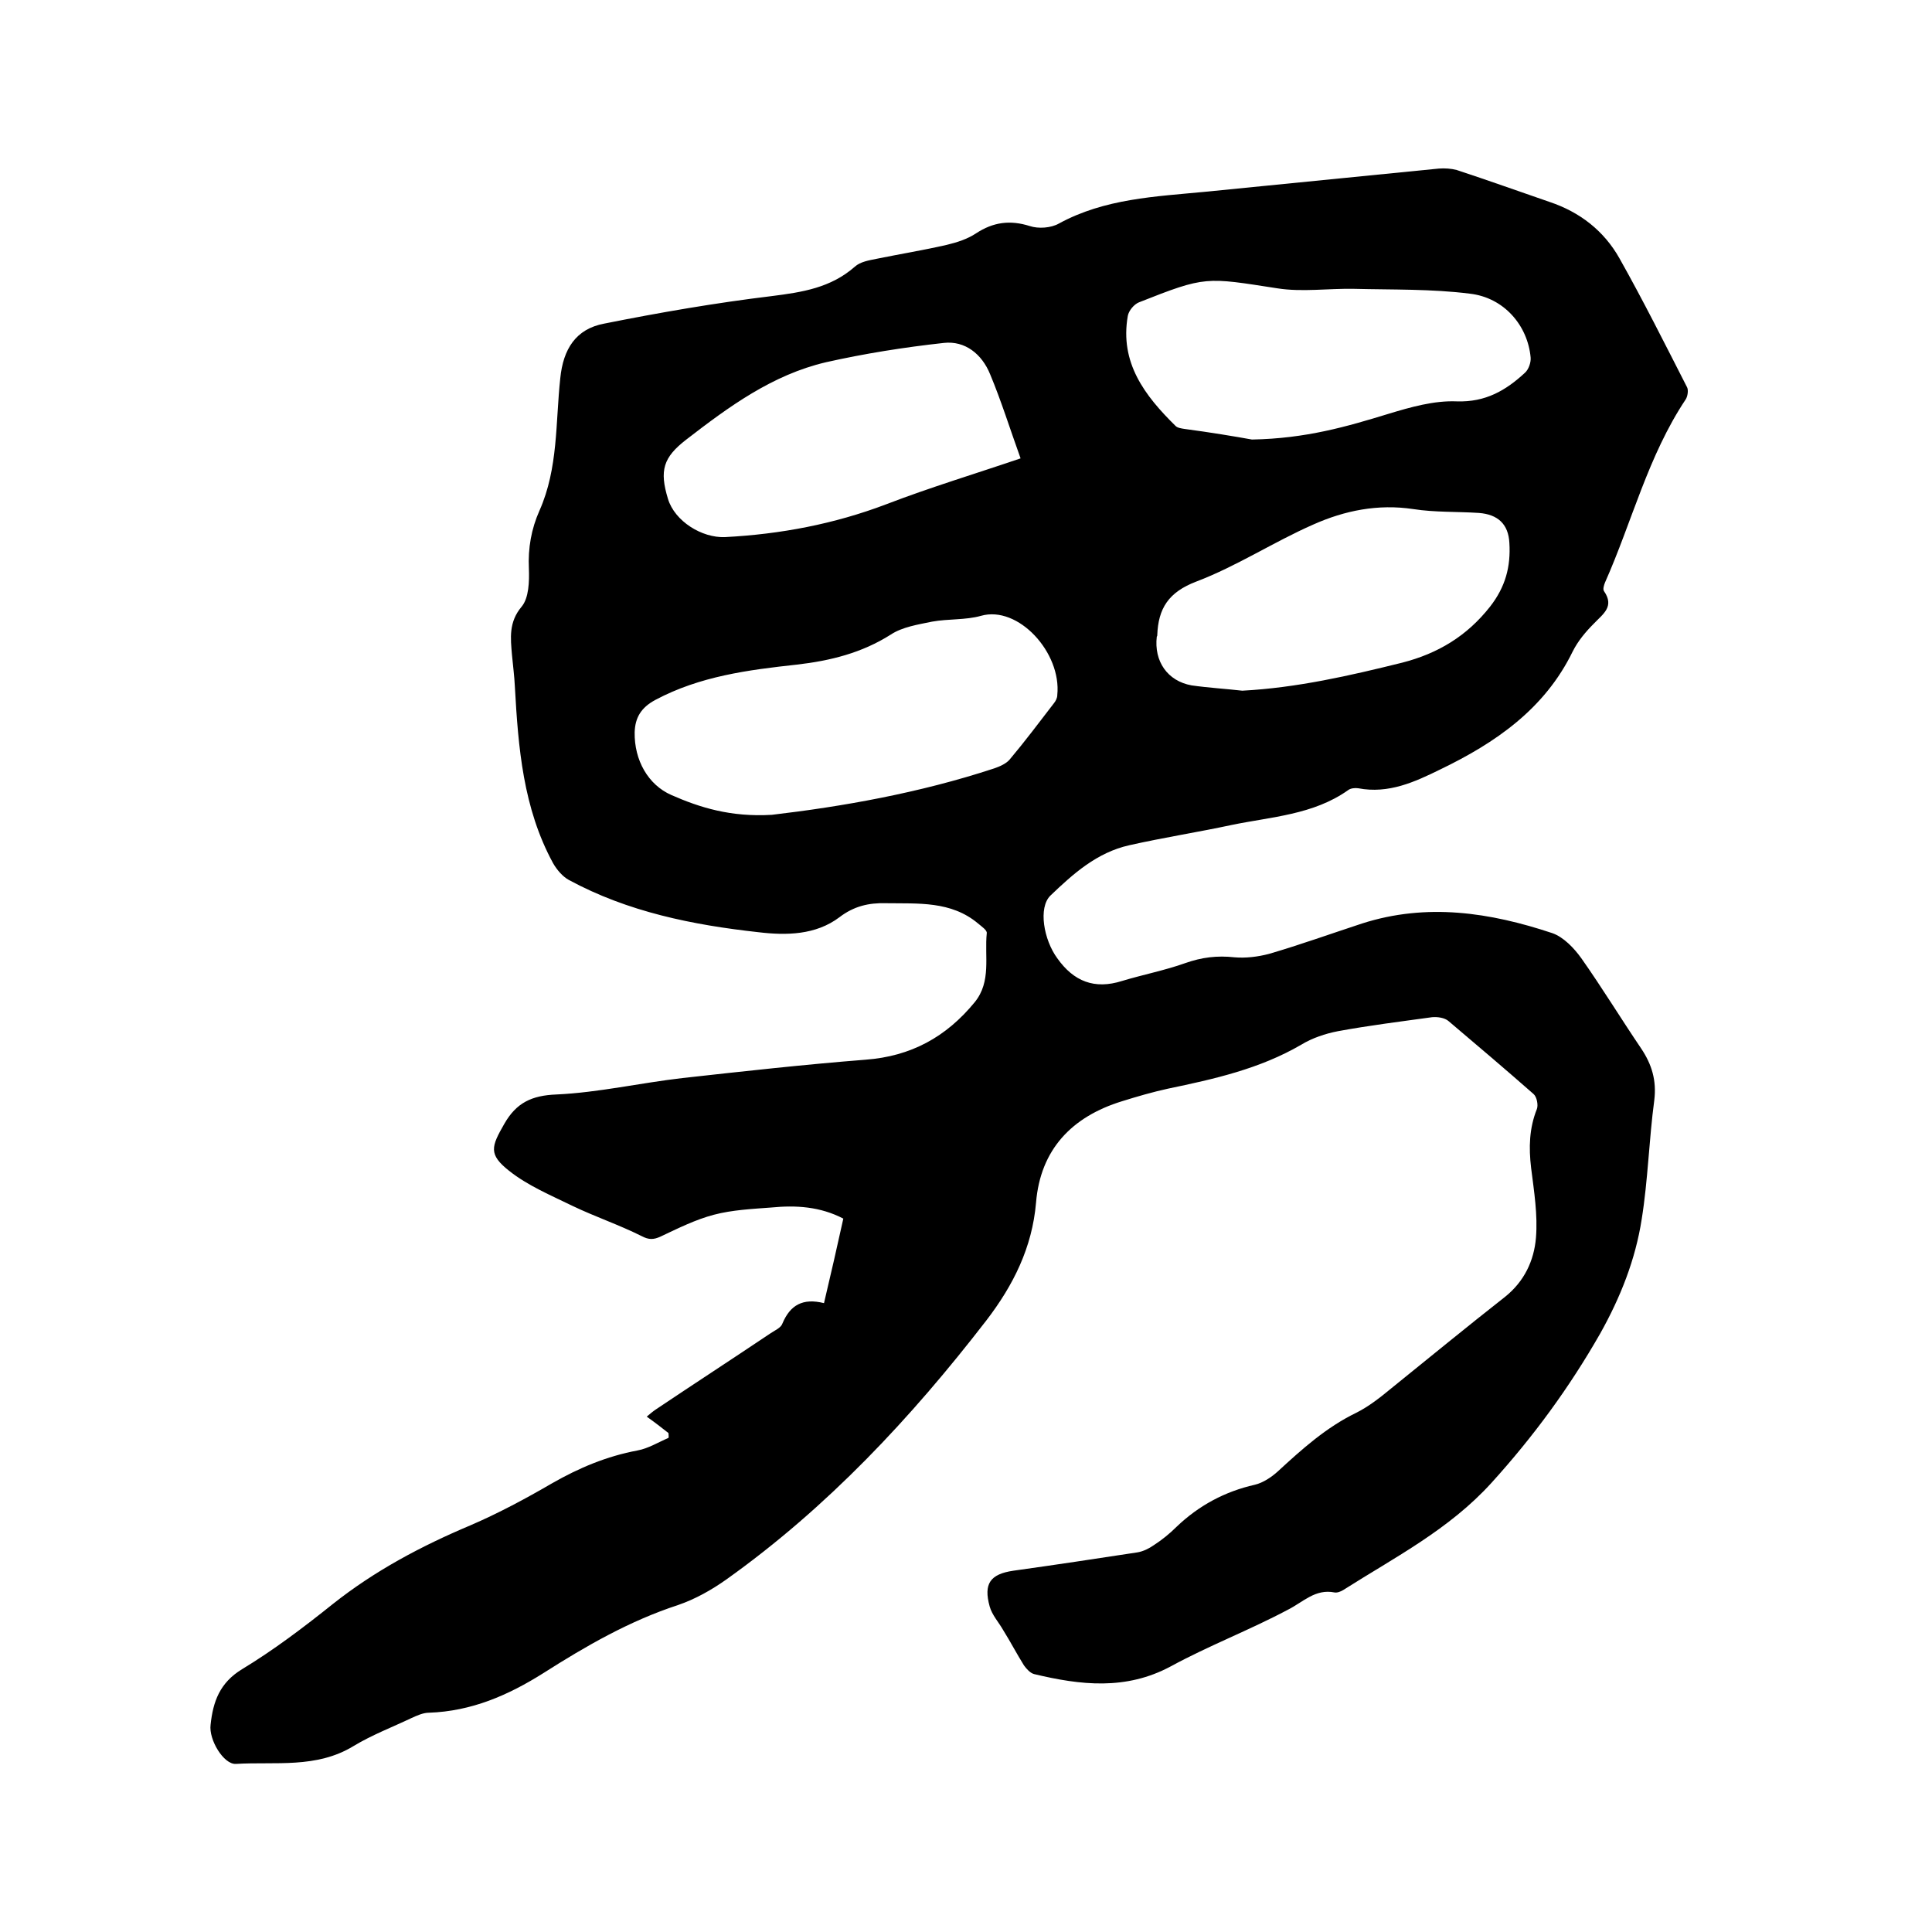 <svg enable-background="new 0 0 400 400" viewBox="0 0 400 400" xmlns="http://www.w3.org/2000/svg"><path d="m138.4 296.7c-1.4-1.1-2.8-2.2-4.5-3.4.7-.6 1.3-1.1 1.9-1.5 7.9-5.3 15.9-10.5 23.8-15.8.9-.6 2.1-1.1 2.4-2 1.6-3.8 4.2-5.3 8.6-4.2 1.4-5.9 2.7-11.6 4-17.5-4.8-2.5-9.8-2.8-14.9-2.3-4 .3-8.1.5-11.9 1.5s-7.4 2.8-11 4.5c-1.5.7-2.5.7-4-.1-4.6-2.3-9.6-4-14.2-6.2-4.5-2.2-9.3-4.2-13.2-7.3-4.3-3.4-3.7-5-1-9.7 2.5-4.4 5.7-5.9 10.8-6.1 8.7-.4 17.4-2.4 26.1-3.4 12.6-1.4 25.2-2.8 37.9-3.8 9.4-.7 16.7-4.7 22.6-11.9 3.5-4.3 2-9.5 2.5-14.3.1-.6-1.1-1.4-1.8-2-5.6-4.7-12.4-4.1-19.1-4.2-3.5-.1-6.6.6-9.6 2.9-4.9 3.7-11 3.8-16.8 3.1-13.6-1.5-27-4.2-39.2-10.8-1.3-.7-2.5-2.1-3.3-3.5-6.2-11.4-7.2-23.9-7.9-36.5-.1-2.2-.4-4.4-.6-6.6-.3-3.5-.7-6.8 2-10 1.5-1.8 1.6-5.2 1.5-7.9-.2-4.2.5-8.2 2.2-12 3.9-8.8 3.3-18.2 4.3-27.4.6-6 3.2-10.2 9.1-11.3 11.5-2.3 23.1-4.3 34.7-5.7 6.3-.8 12.2-1.7 17.2-6.1 1.1-1 2.9-1.3 4.4-1.6 4.9-1 9.8-1.8 14.6-2.9 2.1-.5 4.3-1.2 6.1-2.4 3.5-2.3 7-2.8 11.1-1.5 1.8.6 4.4.4 6-.5 9.5-5.2 20-5.6 30.4-6.6 16.1-1.6 32.2-3.2 48.3-4.8 1.2-.1 2.6 0 3.7.3 6.4 2.1 12.8 4.4 19.2 6.6 6.3 2.1 11.3 6 14.5 11.7 4.9 8.7 9.4 17.7 14 26.7.3.6.1 1.9-.3 2.5-7.8 11.7-11.1 25.3-16.7 37.9-.2.5-.5 1.4-.2 1.8 2.2 3.2-.2 4.7-2.1 6.7-1.7 1.7-3.3 3.6-4.4 5.8-5.8 11.9-16 18.9-27.4 24.4-5.3 2.6-10.7 5.1-17 3.9-.7-.1-1.6 0-2.1.4-7.2 5.1-15.9 5.5-24.1 7.2-7 1.5-14.1 2.6-21.2 4.2-6.7 1.5-11.6 5.9-16.3 10.4-2.6 2.5-1.4 9.2 1.4 13 3.4 4.8 7.7 6.5 13.4 4.7 4.3-1.3 8.9-2.2 13.1-3.7 3.4-1.2 6.6-1.6 10.2-1.2 2.3.2 4.8-.1 7.1-.7 6.5-1.9 12.9-4.2 19.3-6.3 13.4-4.3 26.5-2.3 39.4 2 2.3.8 4.5 3.1 6 5.2 4.3 6.1 8.2 12.5 12.4 18.7 2.2 3.3 3.2 6.6 2.7 10.7-1.1 8.2-1.3 16.5-2.6 24.6-1.3 8.4-4.4 16.2-8.6 23.7-6.4 11.2-13.8 21.3-22.5 30.9-8.8 9.7-20 15.4-30.7 22.2-.5.3-1.2.6-1.8.5-4-.8-6.5 2-9.7 3.6-7.9 4.2-16.3 7.4-24.2 11.7-9.3 5-18.7 3.9-28.3 1.6-.8-.2-1.6-1.1-2.1-1.8-1.5-2.4-2.8-4.9-4.3-7.3-.9-1.6-2.3-3.1-2.8-4.9-1.3-4.7.1-6.7 4.9-7.4 8.6-1.2 17.2-2.5 25.7-3.8 1.2-.2 2.4-.8 3.4-1.5 1.7-1.1 3.3-2.4 4.7-3.8 4.6-4.4 10-7.3 16.2-8.7 1.7-.4 3.5-1.6 4.8-2.8 5-4.6 10-9.1 16.2-12.1 2.6-1.3 5-3.2 7.3-5.1 7.8-6.3 15.6-12.7 23.5-18.9 4-3.2 6-7.5 6.4-12.2.4-4.8-.4-9.7-1-14.5-.5-4.2-.4-8.2 1.2-12.2.3-.8 0-2.5-.7-3.1-5.8-5.1-11.7-10.1-17.6-15.1-.8-.7-2.3-.9-3.4-.8-6.5.9-13 1.7-19.5 2.9-2.6.5-5.3 1.4-7.6 2.8-8.6 5-18 7.1-27.6 9.1-3.2.7-6.3 1.6-9.5 2.6-10.4 3.2-16.9 10-17.8 21-.8 9.3-4.7 17.1-10.3 24.4-15.6 20.2-32.9 38.7-53.8 53.6-3.1 2.2-6.5 4.1-10 5.3-10.1 3.3-19.1 8.5-27.9 14.1-7.3 4.6-14.9 7.9-23.7 8.2-1.2 0-2.5.6-3.6 1.1-4 1.9-8.2 3.5-12 5.8-7.7 4.7-16.2 3.2-24.4 3.7-2.5.1-5.6-5-5.2-8.1.5-4.8 1.9-8.7 6.5-11.5 6.6-4 12.8-8.7 18.8-13.5 8.7-6.9 18.3-12 28.5-16.3 5.8-2.5 11.4-5.5 16.9-8.7 5.6-3.2 11.3-5.6 17.7-6.8 2.2-.4 4.3-1.7 6.4-2.6.1-.2 0-.6 0-1zm21.4-128c14.5-1.7 30.5-4.5 46-9.6 1.2-.4 2.5-1 3.2-1.8 3.2-3.8 6.2-7.8 9.2-11.7.4-.5.7-1.1.7-1.7.9-8.8-8.1-18.6-15.8-16.4-3.2.9-6.8.6-10.1 1.2-2.9.6-6.2 1.1-8.6 2.7-6 3.8-12.5 5.4-19.4 6.2-10.1 1.1-20.1 2.4-29.3 7.3-3 1.6-4.2 3.7-4.3 6.7-.1 5.8 2.8 10.9 7.6 13 5.9 2.6 12.3 4.6 20.8 4.1zm99.4-77.7c11.2-.2 19.7-2.7 28.2-5.3 4.6-1.4 9.5-2.8 14.2-2.6 6 .2 10.2-2.3 14.1-5.9.8-.7 1.3-2.2 1.2-3.2-.6-6.6-5.5-12.4-12.6-13.2-7.9-1-16-.8-24-1-5.3-.1-10.7.7-15.8-.1-14.9-2.3-14.8-2.6-28.7 2.9-1 .4-2.1 1.7-2.3 2.8-1.7 9.7 3.5 16.5 9.9 22.8.4.4 1.2.5 1.8.6 5.3.7 10.7 1.6 14 2.2zm-2 52c11.3-.6 22.2-3.1 33.1-5.8 7.4-1.9 13.4-5.5 18.2-11.6 3.2-4.1 4.3-8.3 4-13.2-.2-3.9-2.4-5.9-6.3-6.2-4.5-.3-9.1-.1-13.6-.8-7.3-1.1-14.2.3-20.7 3.2-8.2 3.6-15.8 8.6-24.2 11.8-5.8 2.2-7.9 5.6-8.1 11.1 0 .1 0 .2-.1.3-.6 5.1 2.2 9.2 7.2 10.1 3.5.5 7 .7 10.5 1.1zm-45.9-48.1c-2.2-6.1-4-11.9-6.3-17.4-1.7-4.2-5.2-7-9.6-6.5-8.2.9-16.4 2.2-24.4 4-11.1 2.6-20.1 9.2-28.9 16-4.8 3.7-5.6 6.4-3.8 12.3 1.4 4.6 7 8.1 11.8 7.9 11.5-.6 22.6-2.7 33.4-6.8 9.1-3.5 18.4-6.3 27.8-9.5z"/></svg>